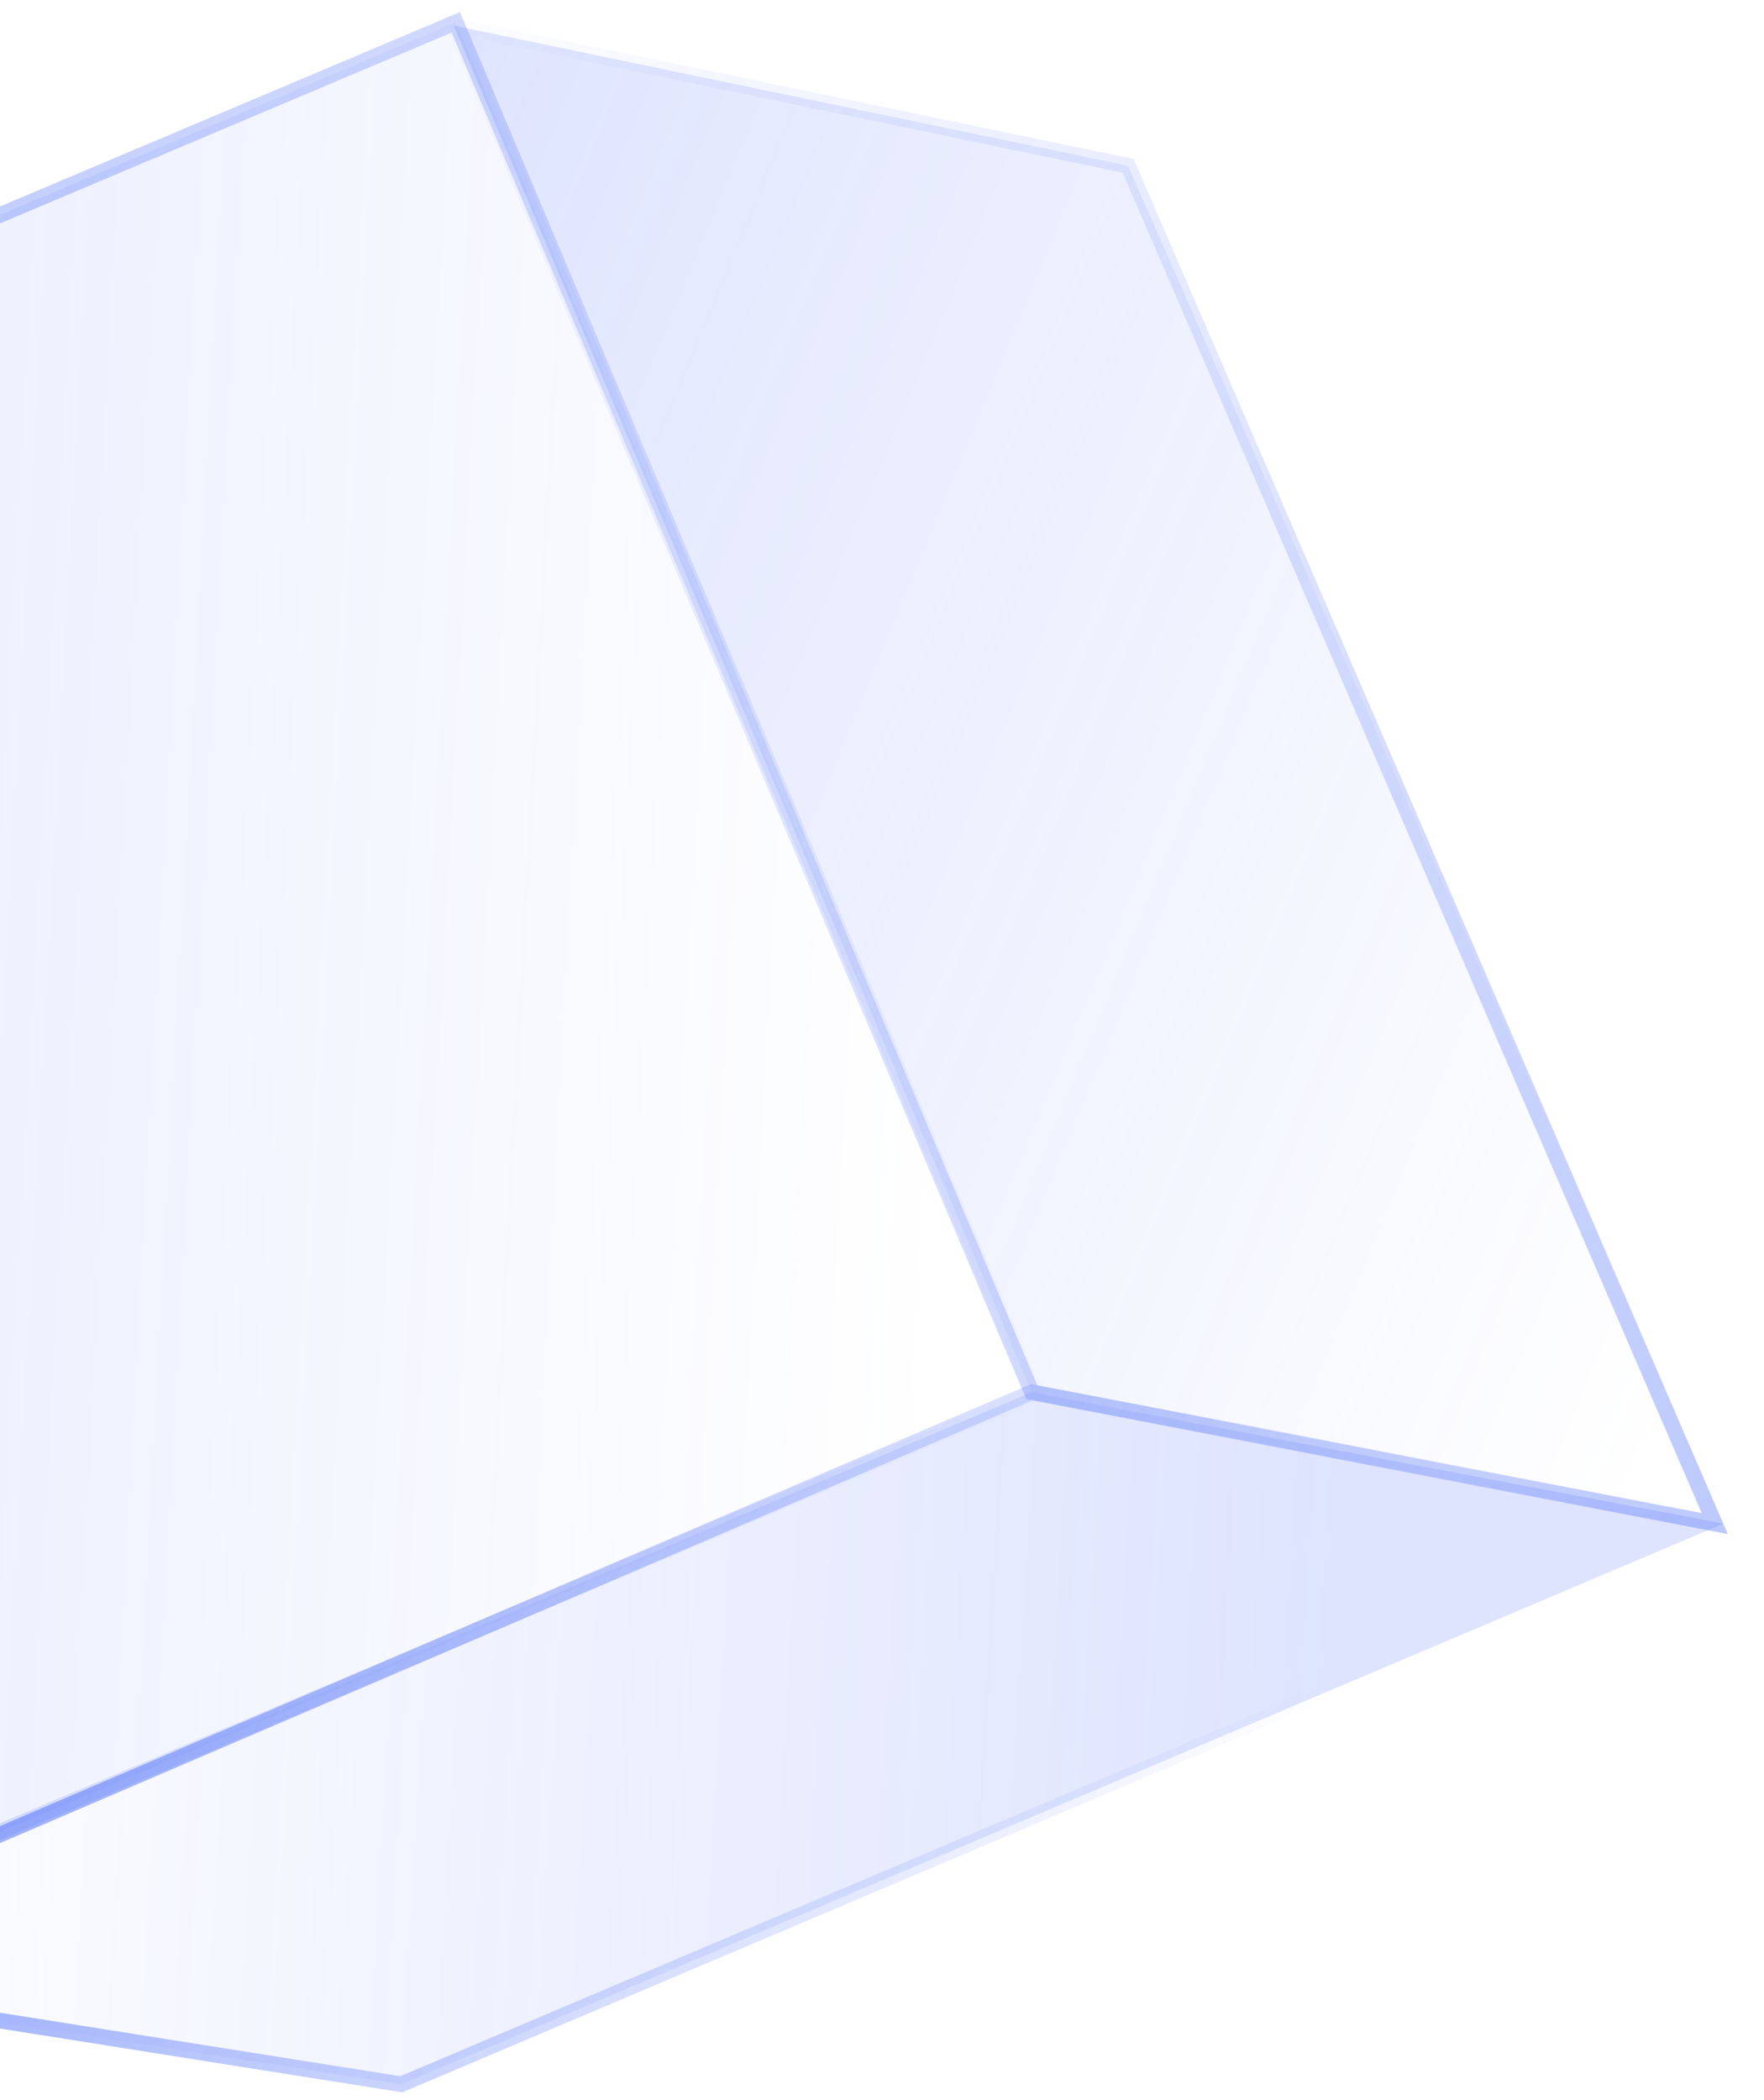 <svg width="79" height="94" viewBox="0 0 79 94" fill="none" xmlns="http://www.w3.org/2000/svg">
  <rect opacity="0.3" x="-41" y="26.943" width="66.668" height="66.668" transform="rotate(-22.901 -41 26.943)" fill="url(#paint0_linear_94_889)" />
  <rect x="-41" y="26.943" width="66.668" height="66.668" transform="rotate(-22.901 -41 26.943)" stroke="url(#paint1_linear_94_889)" stroke-width="0.7" />
  <path opacity="0.3" d="M50.522 7.422L20.325 1.148L46.208 62.325L77.189 68.207L50.522 7.422Z" fill="url(#paint2_linear_94_889)" />
  <path d="M50.522 7.422L20.325 1.148L46.208 62.325L76.796 68.207L50.522 7.422Z" stroke="url(#paint3_linear_94_889)" stroke-width="0.7" />
  <path opacity="0.3" d="M17.972 93.306L-14.97 88.208L46.208 62.325L77.189 68.207L17.972 93.306Z" fill="url(#paint4_linear_94_889)" />
  <path d="M17.972 93.306L-14.185 88.208L46.208 62.325L77.188 68.207L17.972 93.306Z" stroke="url(#paint5_linear_94_889)" stroke-width="0.7" />
  <defs>
    <linearGradient id="paint0_linear_94_889" x1="-41" y1="21.845" x2="36.967" y2="59.888" gradientUnits="userSpaceOnUse">
      <stop stop-color="#4A6CF7" stop-opacity="0.62" />
      <stop offset="1" stop-color="#4A6CF7" stop-opacity="0" />
    </linearGradient>
    <linearGradient id="paint1_linear_94_889" x1="25.668" y1="95.963" x2="-42.961" y2="20.668" gradientUnits="userSpaceOnUse">
      <stop stop-color="#4A6CF7" stop-opacity="0" />
      <stop offset="1" stop-color="#4A6CF7" stop-opacity="0.51" />
    </linearGradient>
    <linearGradient id="paint2_linear_94_889" x1="20.325" y1="-3.98" x2="90.625" y2="25.106" gradientUnits="userSpaceOnUse">
      <stop stop-color="#4A6CF7" stop-opacity="0.62" />
      <stop offset="1" stop-color="#4A6CF7" stop-opacity="0" />
    </linearGradient>
    <linearGradient id="paint3_linear_94_889" x1="18.364" y1="-1.597" x2="113.9" y2="80.683" gradientUnits="userSpaceOnUse">
      <stop stop-color="#4A6CF7" stop-opacity="0" />
      <stop offset="1" stop-color="#4A6CF7" stop-opacity="0.51" />
    </linearGradient>
    <linearGradient id="paint4_linear_94_889" x1="61.11" y1="62.325" x2="-8.825" y2="58.216" gradientUnits="userSpaceOnUse">
      <stop stop-color="#4A6CF7" stop-opacity="0.62" />
      <stop offset="1" stop-color="#4A6CF7" stop-opacity="0" />
    </linearGradient>
    <linearGradient id="paint5_linear_94_889" x1="65.424" y1="65.07" x2="24.018" y2="41.66" gradientUnits="userSpaceOnUse">
      <stop stop-color="#4A6CF7" stop-opacity="0" />
      <stop offset="1" stop-color="#4A6CF7" stop-opacity="0.51" />
    </linearGradient>
  </defs>
</svg>

